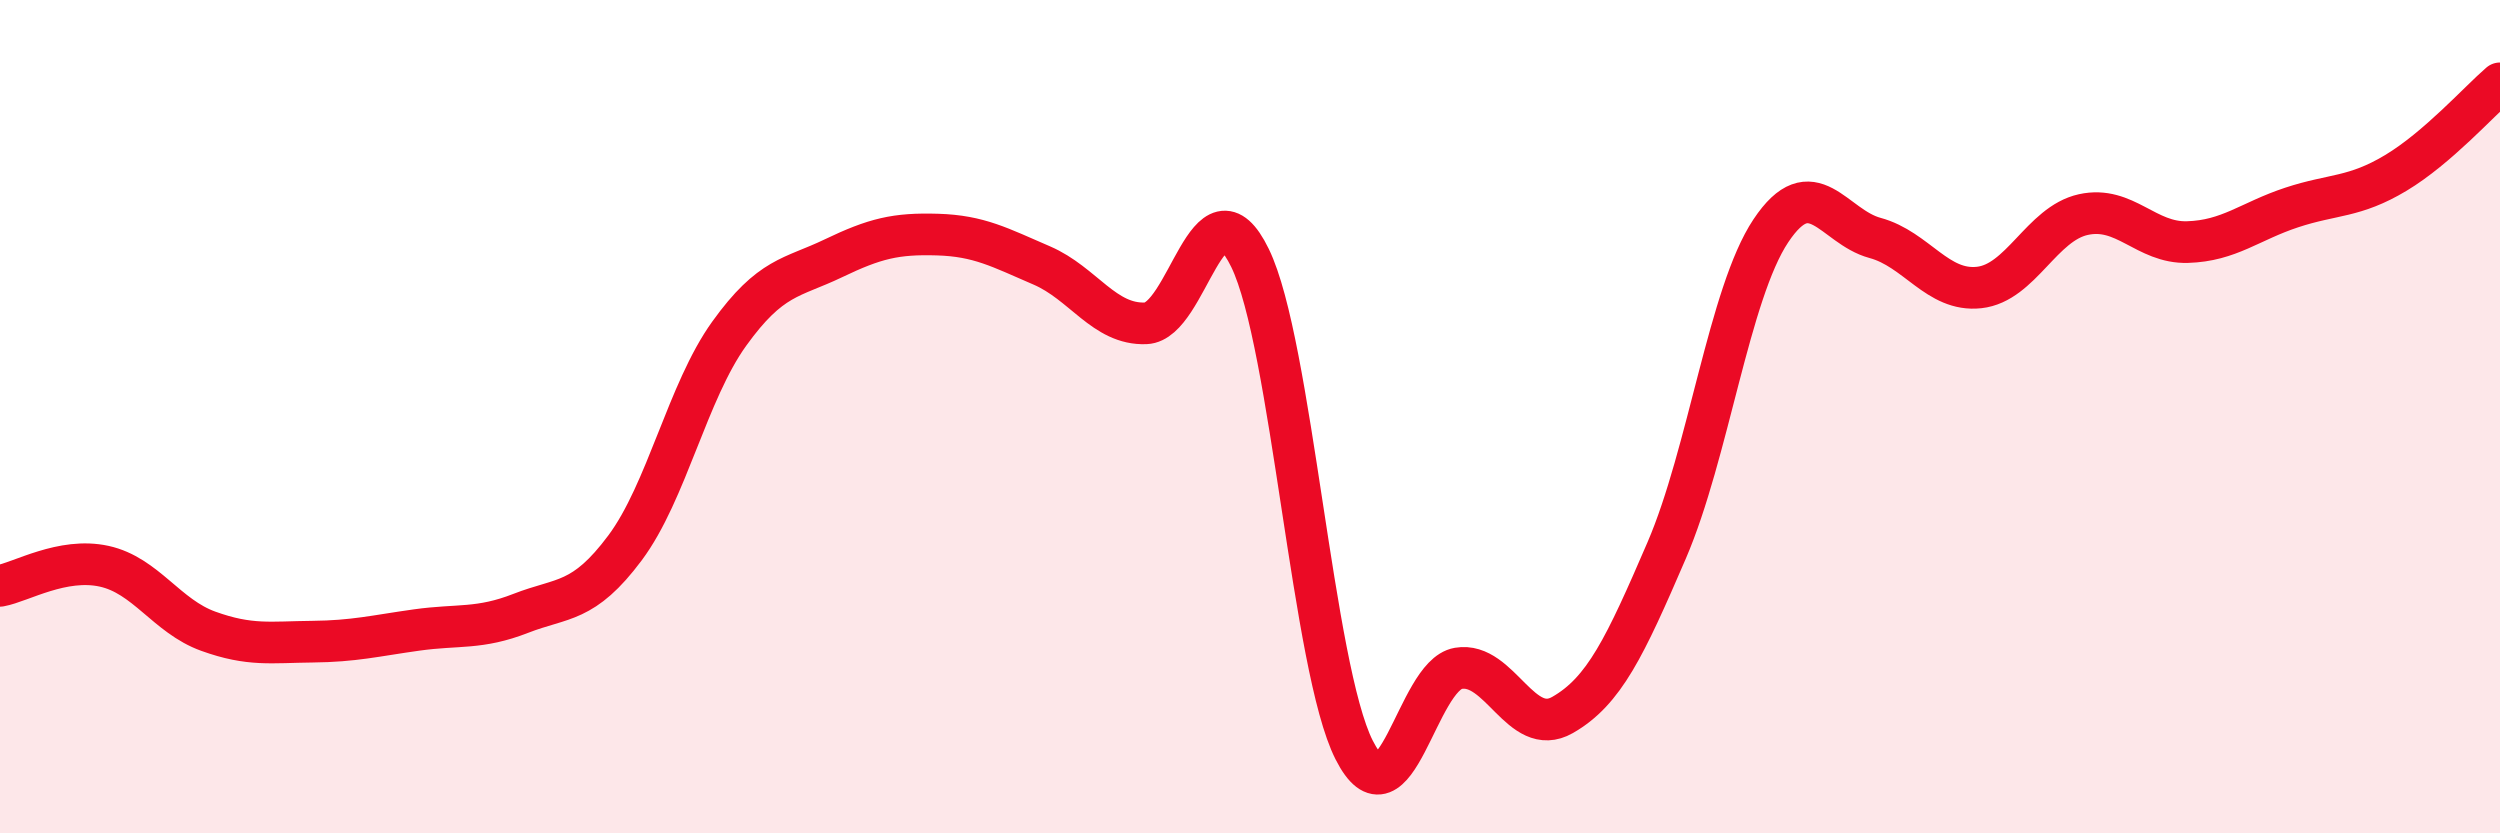 
    <svg width="60" height="20" viewBox="0 0 60 20" xmlns="http://www.w3.org/2000/svg">
      <path
        d="M 0,14.06 C 0.5,13.97 1.5,13.37 2.5,13.59 C 3.5,13.81 4,14.79 5,15.15 C 6,15.51 6.5,15.41 7.5,15.4 C 8.5,15.39 9,15.26 10,15.12 C 11,14.98 11.5,15.11 12.5,14.72 C 13.5,14.33 14,14.49 15,13.15 C 16,11.81 16.5,9.4 17.5,8.01 C 18.5,6.62 19,6.68 20,6.2 C 21,5.72 21.5,5.6 22.5,5.63 C 23.5,5.66 24,5.94 25,6.37 C 26,6.8 26.5,7.8 27.5,7.76 C 28.5,7.72 29,4.14 30,6.19 C 31,8.24 31.5,16.03 32.5,18 C 33.5,19.97 34,16.21 35,16.04 C 36,15.87 36.5,17.73 37.5,17.16 C 38.5,16.59 39,15.53 40,13.21 C 41,10.89 41.5,7.04 42.5,5.54 C 43.5,4.04 44,5.44 45,5.71 C 46,5.98 46.5,7.01 47.5,6.9 C 48.5,6.79 49,5.37 50,5.15 C 51,4.93 51.5,5.84 52.5,5.81 C 53.5,5.78 54,5.31 55,4.98 C 56,4.65 56.5,4.75 57.5,4.15 C 58.5,3.55 59.5,2.43 60,2L60 20L0 20Z"
        fill="#EB0A25"
        opacity="0.1"
        stroke-linecap="round"
        stroke-linejoin="round"
      />
      <path
        d="M 0,14.06 C 0.5,13.97 1.5,13.37 2.5,13.59 C 3.5,13.81 4,14.79 5,15.15 C 6,15.51 6.5,15.41 7.5,15.4 C 8.5,15.39 9,15.26 10,15.12 C 11,14.98 11.5,15.11 12.5,14.72 C 13.5,14.33 14,14.49 15,13.15 C 16,11.81 16.5,9.4 17.5,8.01 C 18.5,6.62 19,6.68 20,6.2 C 21,5.72 21.5,5.6 22.5,5.63 C 23.5,5.66 24,5.94 25,6.37 C 26,6.8 26.5,7.8 27.5,7.76 C 28.5,7.72 29,4.14 30,6.19 C 31,8.24 31.5,16.03 32.5,18 C 33.5,19.97 34,16.21 35,16.04 C 36,15.87 36.5,17.73 37.5,17.16 C 38.5,16.59 39,15.53 40,13.21 C 41,10.89 41.5,7.04 42.5,5.54 C 43.5,4.04 44,5.44 45,5.71 C 46,5.98 46.5,7.01 47.5,6.9 C 48.5,6.79 49,5.37 50,5.15 C 51,4.93 51.5,5.84 52.5,5.81 C 53.5,5.78 54,5.31 55,4.98 C 56,4.65 56.5,4.75 57.5,4.15 C 58.5,3.55 59.5,2.43 60,2"
        stroke="#EB0A25"
        stroke-width="1"
        fill="none"
        stroke-linecap="round"
        stroke-linejoin="round"
      />
    </svg>
  
